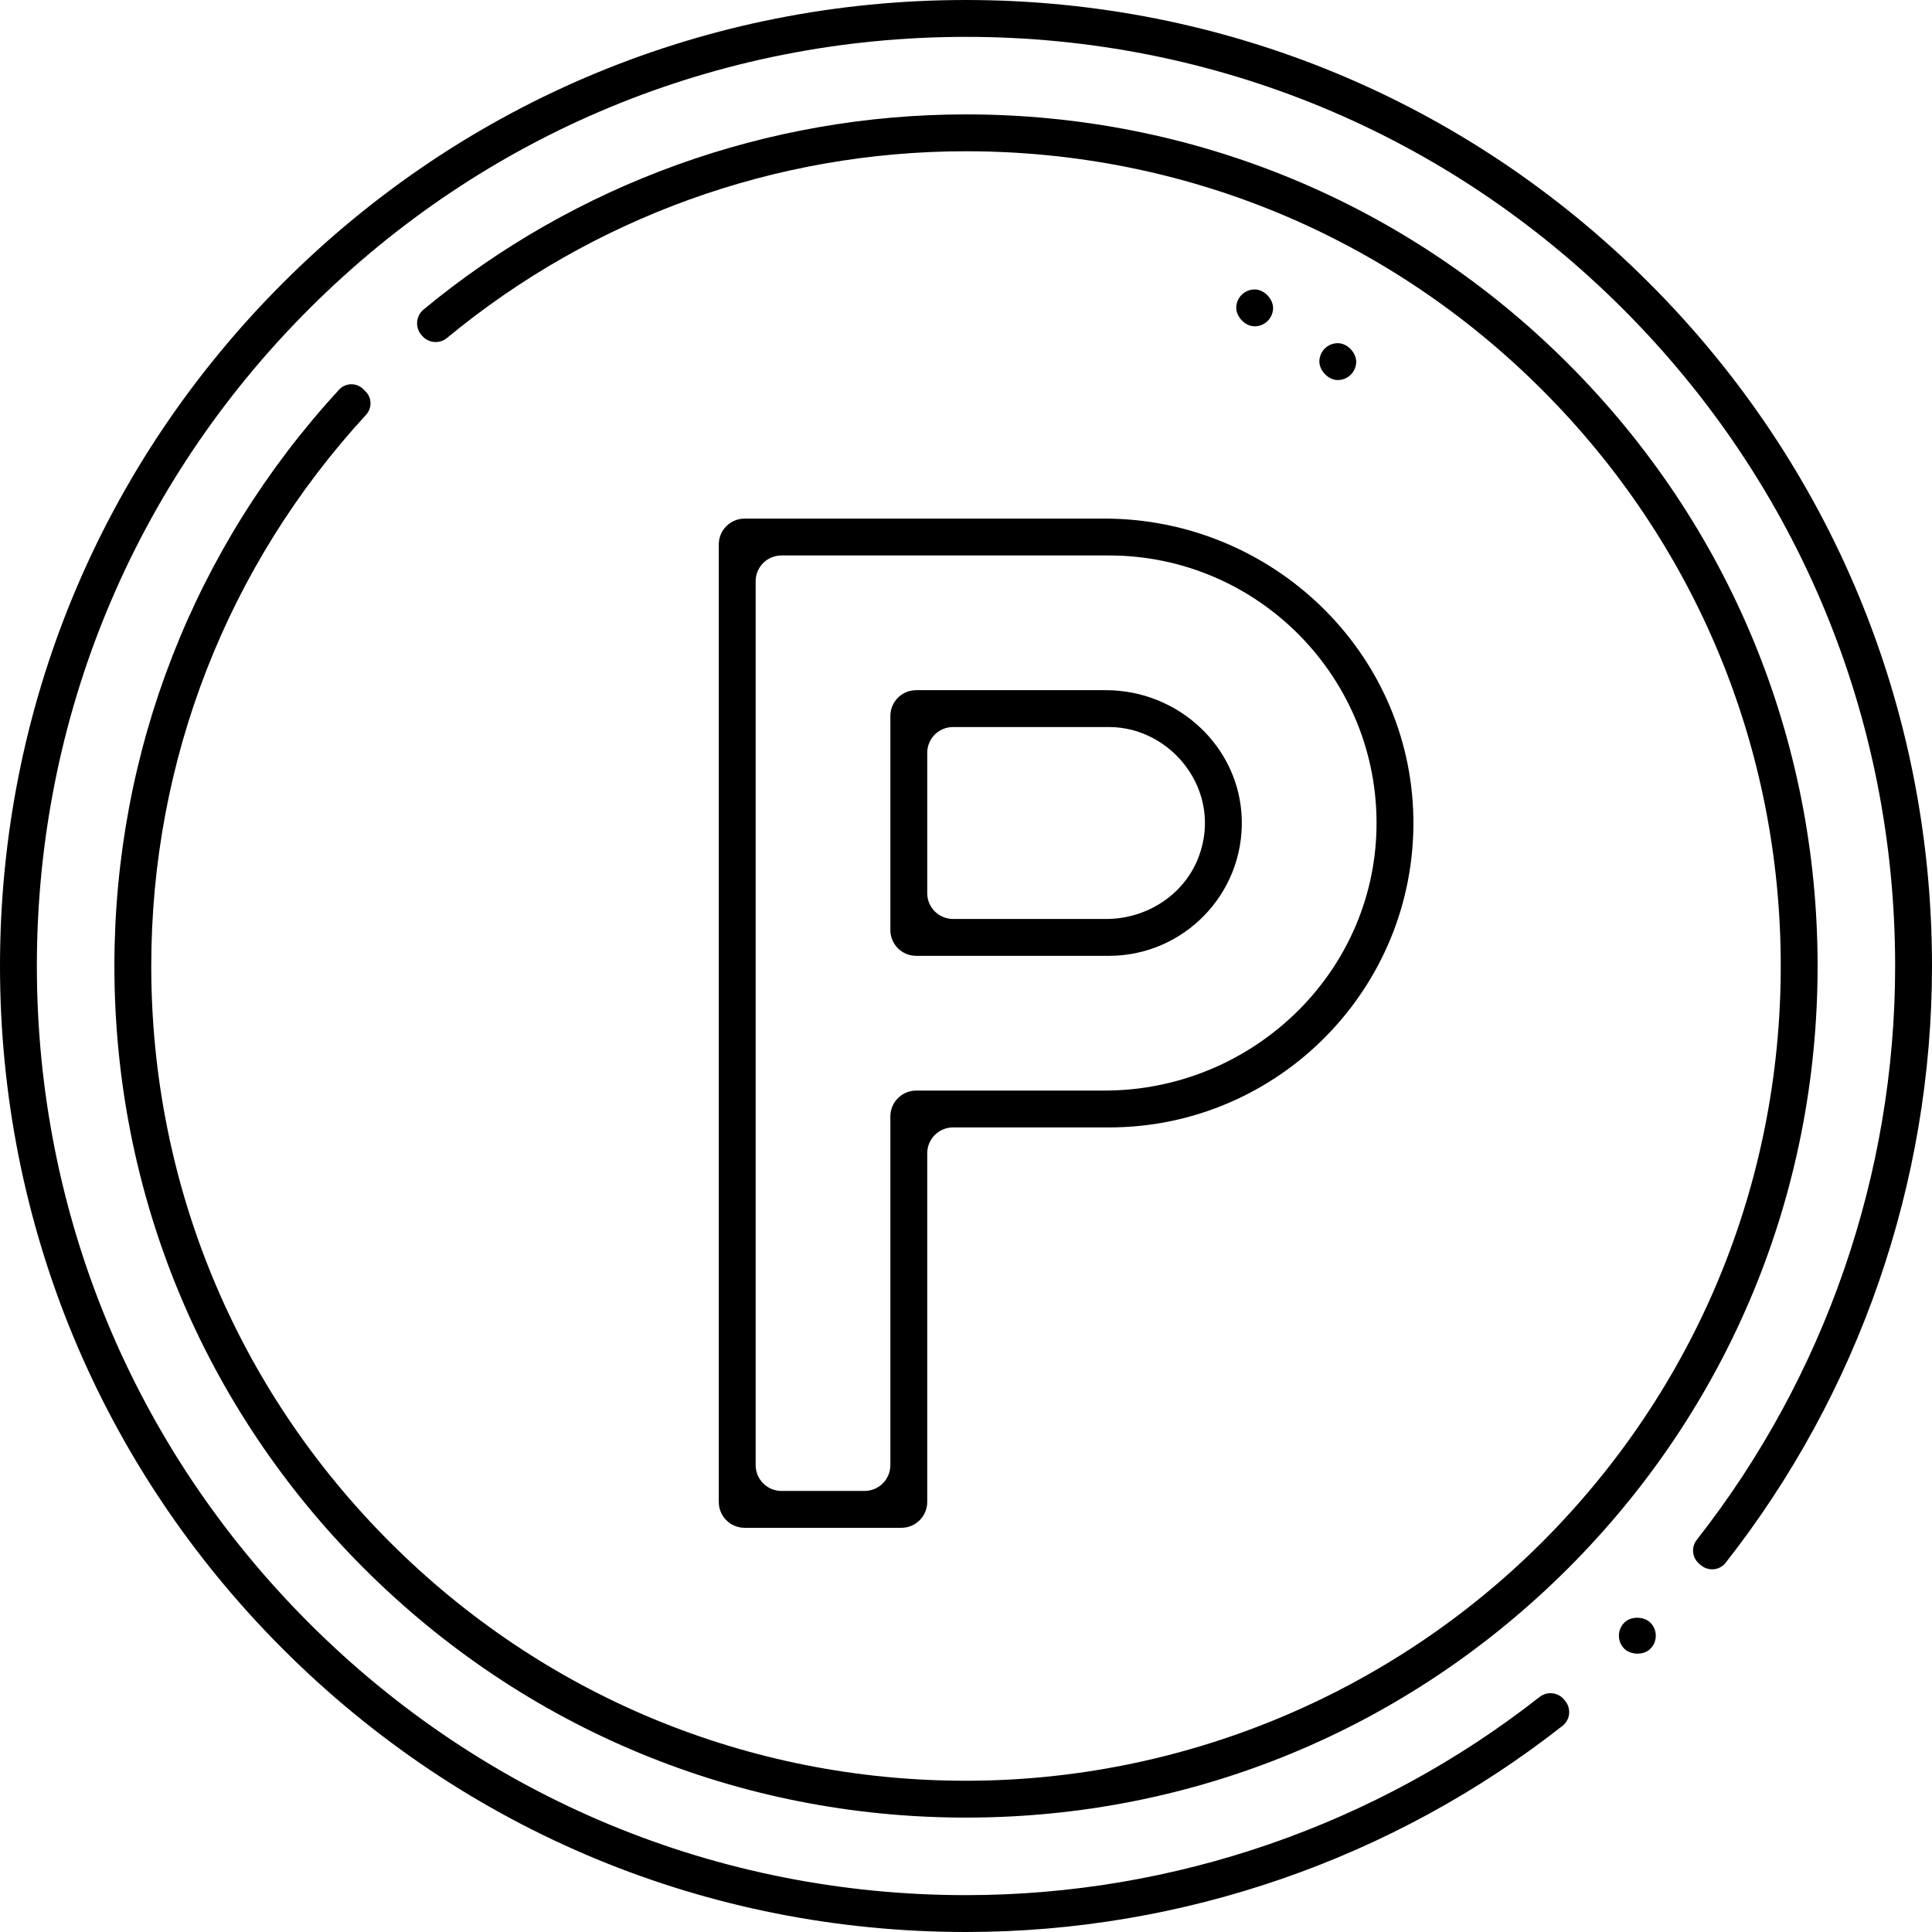 <?xml version="1.0" encoding="UTF-8"?><svg id="Ebene_1" xmlns="http://www.w3.org/2000/svg" width="664.112" height="664.112" viewBox="0 0 664.112 664.112"><rect x="453.519" y="117.967" width="12.671" height="12.671" rx="6.335" ry="6.335"/><rect x="424.947" y="99.497" width="12.671" height="12.671" rx="6.335" ry="6.335"/><path d="M247.076,516.287V187.148c0-4.908,3.978-8.886,8.886-8.886h123.659c57.424,0,105.342,45.6,106.217,103.018.89,58.441-46.389,106.265-104.629,106.265h-53.593c-4.908,0-8.886,3.978-8.886,8.886v119.856c0,4.908-3.978,8.886-8.886,8.886h-53.882c-4.908,0-8.886-3.978-8.886-8.886ZM268.633,512.503h28.541c4.908,0,8.886-3.978,8.886-8.886v-119.856c0-4.908,3.978-8.886,8.886-8.886h64.72c50.361,0,92.542-39.842,93.497-90.193.978-51.523-40.65-93.748-91.954-93.748h-112.576c-4.908,0-8.886,3.978-8.886,8.886v303.798c0,4.908,3.978,8.886,8.886,8.886Z"/><path d="M306.06,319.7v-73.593c0-4.894,3.967-8.861,8.861-8.861h65.25c24.881,0,45.974,19.47,46.677,44.341.729,25.774-20.026,46.974-45.639,46.974h-66.288c-4.894,0-8.861-3.967-8.861-8.861ZM327.592,315.89h52.64c14.062,0,27.07-8.429,31.912-21.631,8.191-22.333-9.35-44.344-30.934-44.344h-53.618c-4.894,0-8.861,3.967-8.861,8.861v48.252c0,4.894,3.967,8.861,8.861,8.861Z"/><rect x="556.488" y="555.913" width="12.684" height="12.682" rx="6.341" ry="6.341" transform="translate(-232.697 568.943) rotate(-45.452)"/><path d="M332.056,664.112c-88.691,0-172.078-34.539-234.802-97.255C34.539,504.133,0,420.747,0,332.056S34.539,159.979,97.255,97.254C159.979,34.539,243.367,0,332.056,0s172.077,34.539,234.801,97.255c62.716,62.723,97.255,146.111,97.255,234.801,0,74.399-25.132,146.871-70.962,205.161-2.051,2.609-5.873,2.971-8.421.846l-.635-.53c-2.476-2.065-2.821-5.712-.83-8.247,44.033-56.053,68.178-125.719,68.178-197.229,0-85.316-33.223-165.519-93.548-225.839C497.576,45.892,417.371,12.671,332.056,12.671S166.537,45.892,106.218,106.218C45.892,166.537,12.671,246.742,12.671,332.056s33.222,165.519,93.547,225.838c60.319,60.325,140.523,93.548,225.839,93.548,71.482,0,141.109-24.117,197.133-68.102,2.59-2.033,6.313-1.68,8.422.848l.37.443c2.17,2.602,1.8,6.505-.864,8.598-58.268,45.78-130.698,70.883-205.061,70.883Z"/><path d="M332.056,624.79c-78.197,0-151.711-30.446-207.002-85.731-55.285-55.292-85.732-128.807-85.732-207.003,0-73.962,27.364-143.951,77.254-198.132,2.2-2.39,5.962-2.445,8.28-.17l.782.767c2.246,2.203,2.297,5.775.167,8.09-47.669,51.823-73.812,118.738-73.812,189.445,0,74.813,29.13,145.145,82.025,198.039,52.871,52.873,123.168,82.001,197.95,82.024,74.165.023,145.684-29.581,198.127-82.024,52.894-52.894,82.024-123.226,82.024-198.039s-29.13-145.147-82.024-198.038c-52.894-52.895-123.226-82.025-198.039-82.025-65.317,0-128.307,22.73-178.428,64.198-2.533,2.096-6.283,1.769-8.463-.693l-.26-.294c-2.314-2.613-1.97-6.609.719-8.834,52.376-43.31,118.189-67.049,186.432-67.049,78.196,0,151.711,30.447,207.003,85.732,55.285,55.291,85.731,128.806,85.731,207.002s-30.446,151.711-85.731,207.003c-55.292,55.285-128.807,85.731-207.003,85.731Z"/></svg>